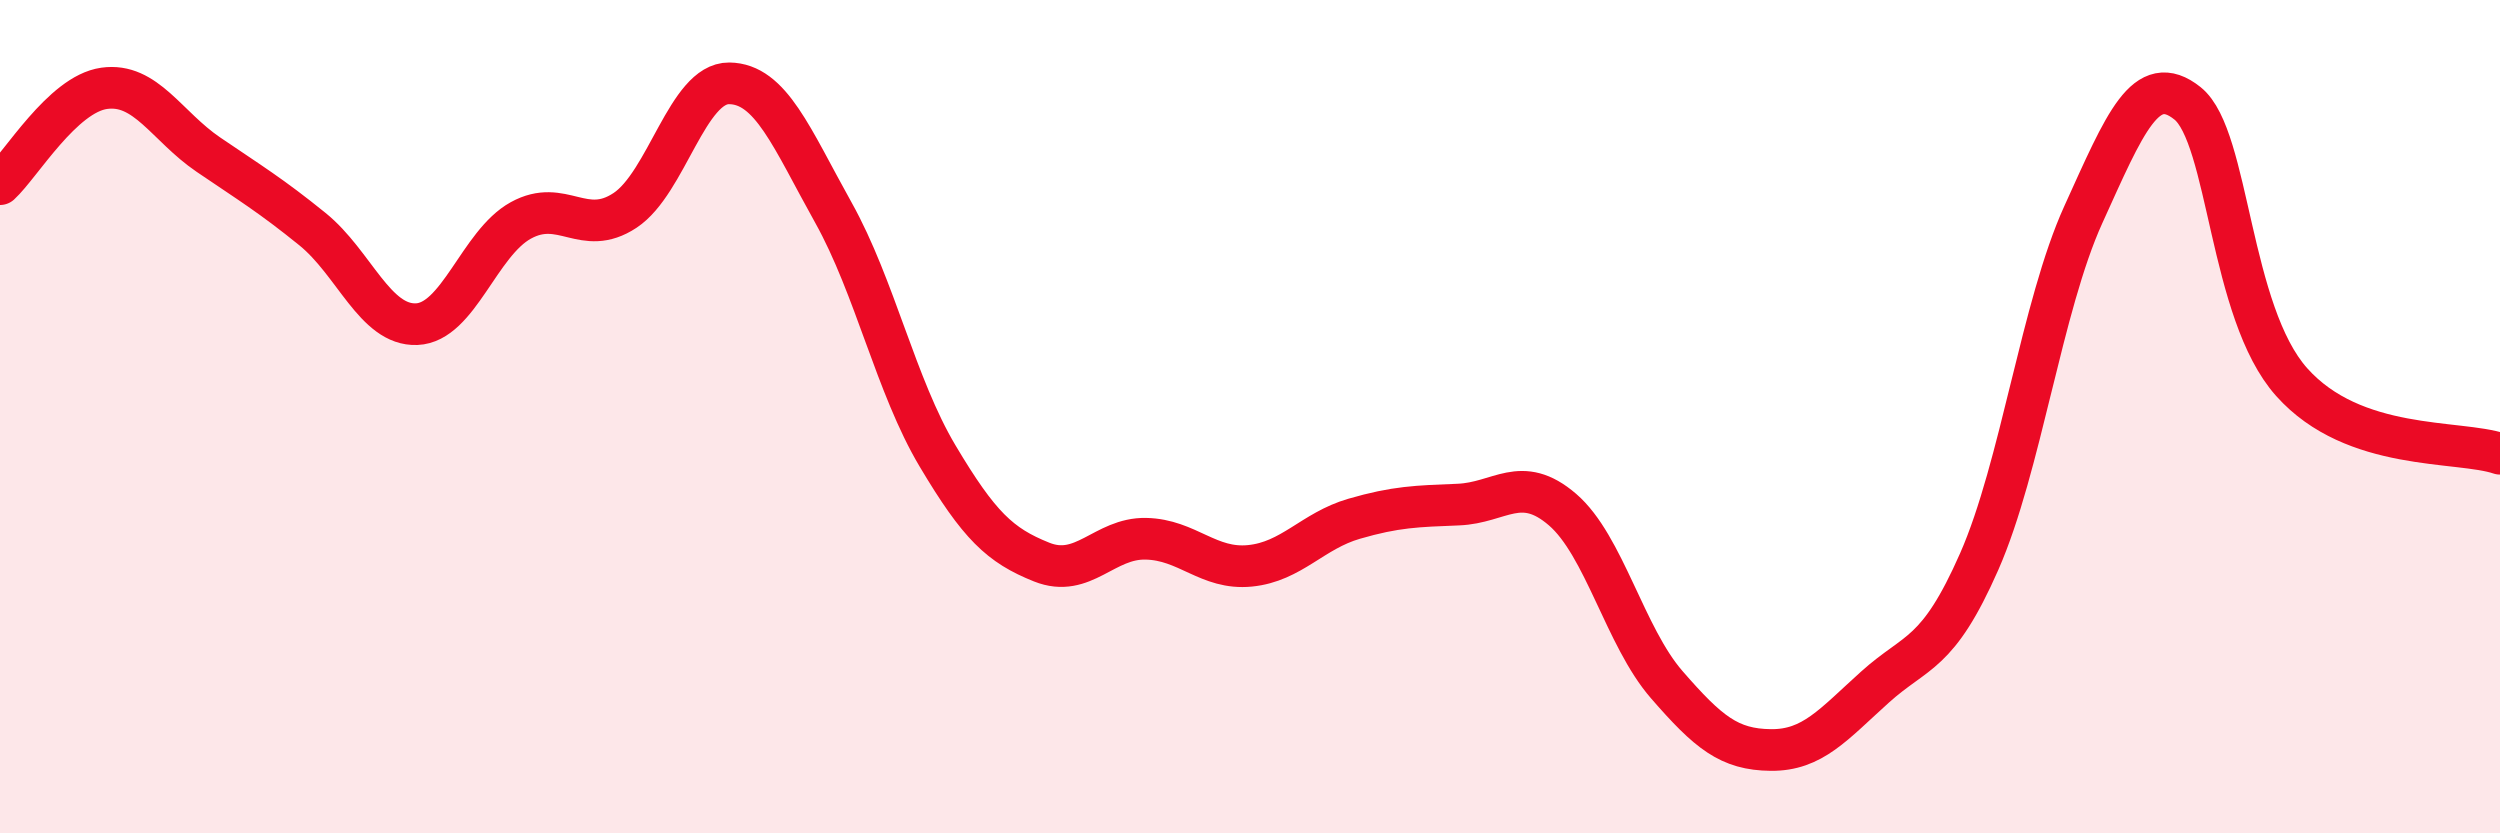 
    <svg width="60" height="20" viewBox="0 0 60 20" xmlns="http://www.w3.org/2000/svg">
      <path
        d="M 0,4.42 C 0.5,3.96 1.5,2.26 2.5,2.12 C 3.5,1.98 4,3.03 5,3.71 C 6,4.39 6.5,4.69 7.5,5.5 C 8.5,6.31 9,7.82 10,7.78 C 11,7.74 11.5,5.84 12.5,5.29 C 13.5,4.74 14,5.71 15,5.05 C 16,4.39 16.5,1.99 17.5,2 C 18.5,2.01 19,3.31 20,5.1 C 21,6.89 21.5,9.26 22.5,10.94 C 23.5,12.62 24,13.09 25,13.49 C 26,13.89 26.5,12.91 27.5,12.93 C 28.5,12.95 29,13.68 30,13.58 C 31,13.48 31.5,12.74 32.5,12.45 C 33.5,12.16 34,12.15 35,12.11 C 36,12.07 36.5,11.37 37.5,12.23 C 38.5,13.09 39,15.28 40,16.43 C 41,17.58 41.5,17.99 42.5,18 C 43.5,18.01 44,17.39 45,16.49 C 46,15.59 46.5,15.75 47.5,13.48 C 48.5,11.21 49,7.35 50,5.15 C 51,2.95 51.5,1.68 52.5,2.48 C 53.5,3.28 53.5,7.49 55,9.17 C 56.5,10.85 59,10.55 60,10.89L60 20L0 20Z"
        fill="#EB0A25"
        opacity="0.1"
        stroke-linecap="round"
        stroke-linejoin="round"
      />
      <path
        d="M 0,4.42 C 0.5,3.96 1.5,2.26 2.5,2.12 C 3.5,1.98 4,3.03 5,3.71 C 6,4.39 6.5,4.69 7.5,5.5 C 8.5,6.31 9,7.82 10,7.78 C 11,7.74 11.5,5.84 12.5,5.29 C 13.5,4.74 14,5.71 15,5.05 C 16,4.39 16.5,1.99 17.5,2 C 18.5,2.01 19,3.31 20,5.1 C 21,6.89 21.5,9.26 22.5,10.94 C 23.5,12.62 24,13.09 25,13.49 C 26,13.89 26.5,12.91 27.5,12.93 C 28.5,12.95 29,13.68 30,13.58 C 31,13.48 31.5,12.74 32.5,12.45 C 33.5,12.16 34,12.15 35,12.11 C 36,12.07 36.5,11.37 37.5,12.23 C 38.5,13.09 39,15.28 40,16.43 C 41,17.58 41.5,17.99 42.5,18 C 43.5,18.01 44,17.39 45,16.49 C 46,15.59 46.5,15.75 47.5,13.48 C 48.5,11.21 49,7.35 50,5.15 C 51,2.95 51.5,1.68 52.5,2.48 C 53.5,3.28 53.5,7.49 55,9.17 C 56.5,10.85 59,10.55 60,10.89"
        stroke="#EB0A25"
        stroke-width="1"
        fill="none"
        stroke-linecap="round"
        stroke-linejoin="round"
      />
    </svg>
  